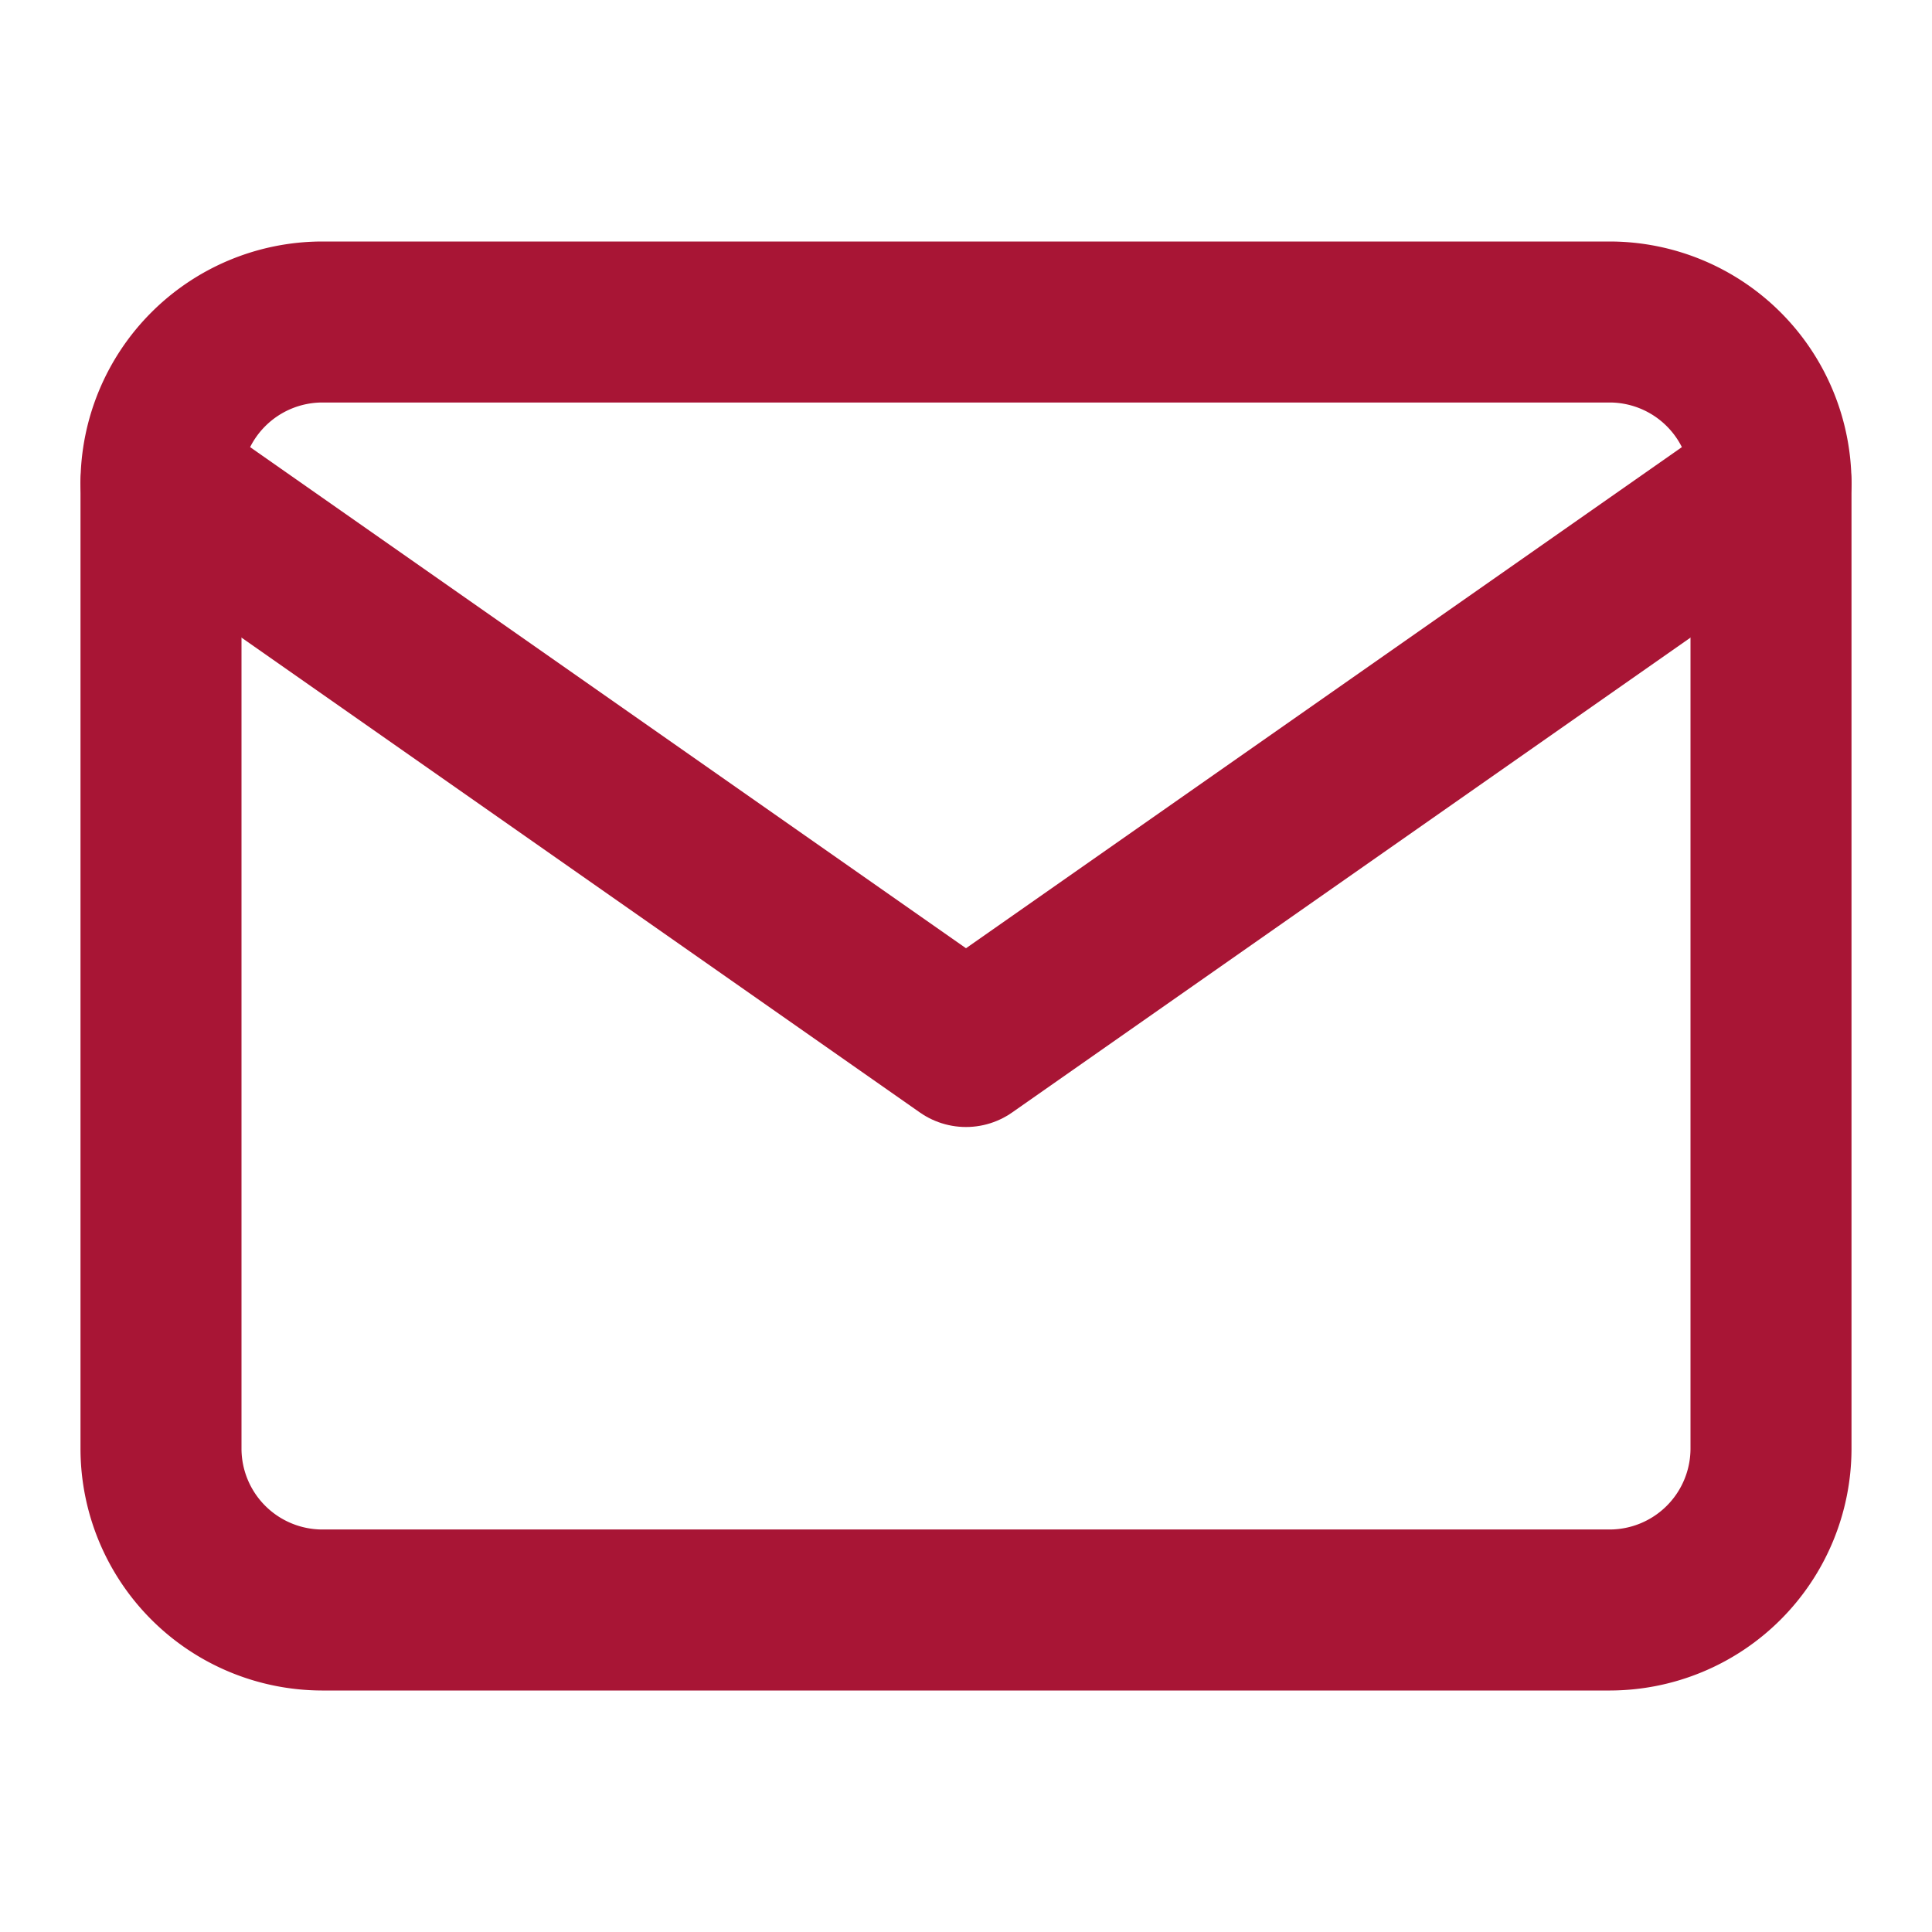 <svg xmlns="http://www.w3.org/2000/svg" width="24" height="24" viewBox="0 0 24 24"><rect width="24" height="24" fill="#fcfcfc" opacity="0"/><g transform="translate(3 2)"><path d="M4,4H20a2.006,2.006,0,0,1,2,2V18a2.006,2.006,0,0,1-2,2H4a2.006,2.006,0,0,1-2-2V6A2.006,2.006,0,0,1,4,4Z" transform="translate(-3 -2)" fill="none" stroke="#a81535" stroke-linecap="round" stroke-linejoin="round" stroke-width="2"/><path d="M22,6,12,13,2,6" transform="translate(-3 -2)" fill="none" stroke="#a81535" stroke-linecap="round" stroke-linejoin="round" stroke-width="2"/></g></svg>